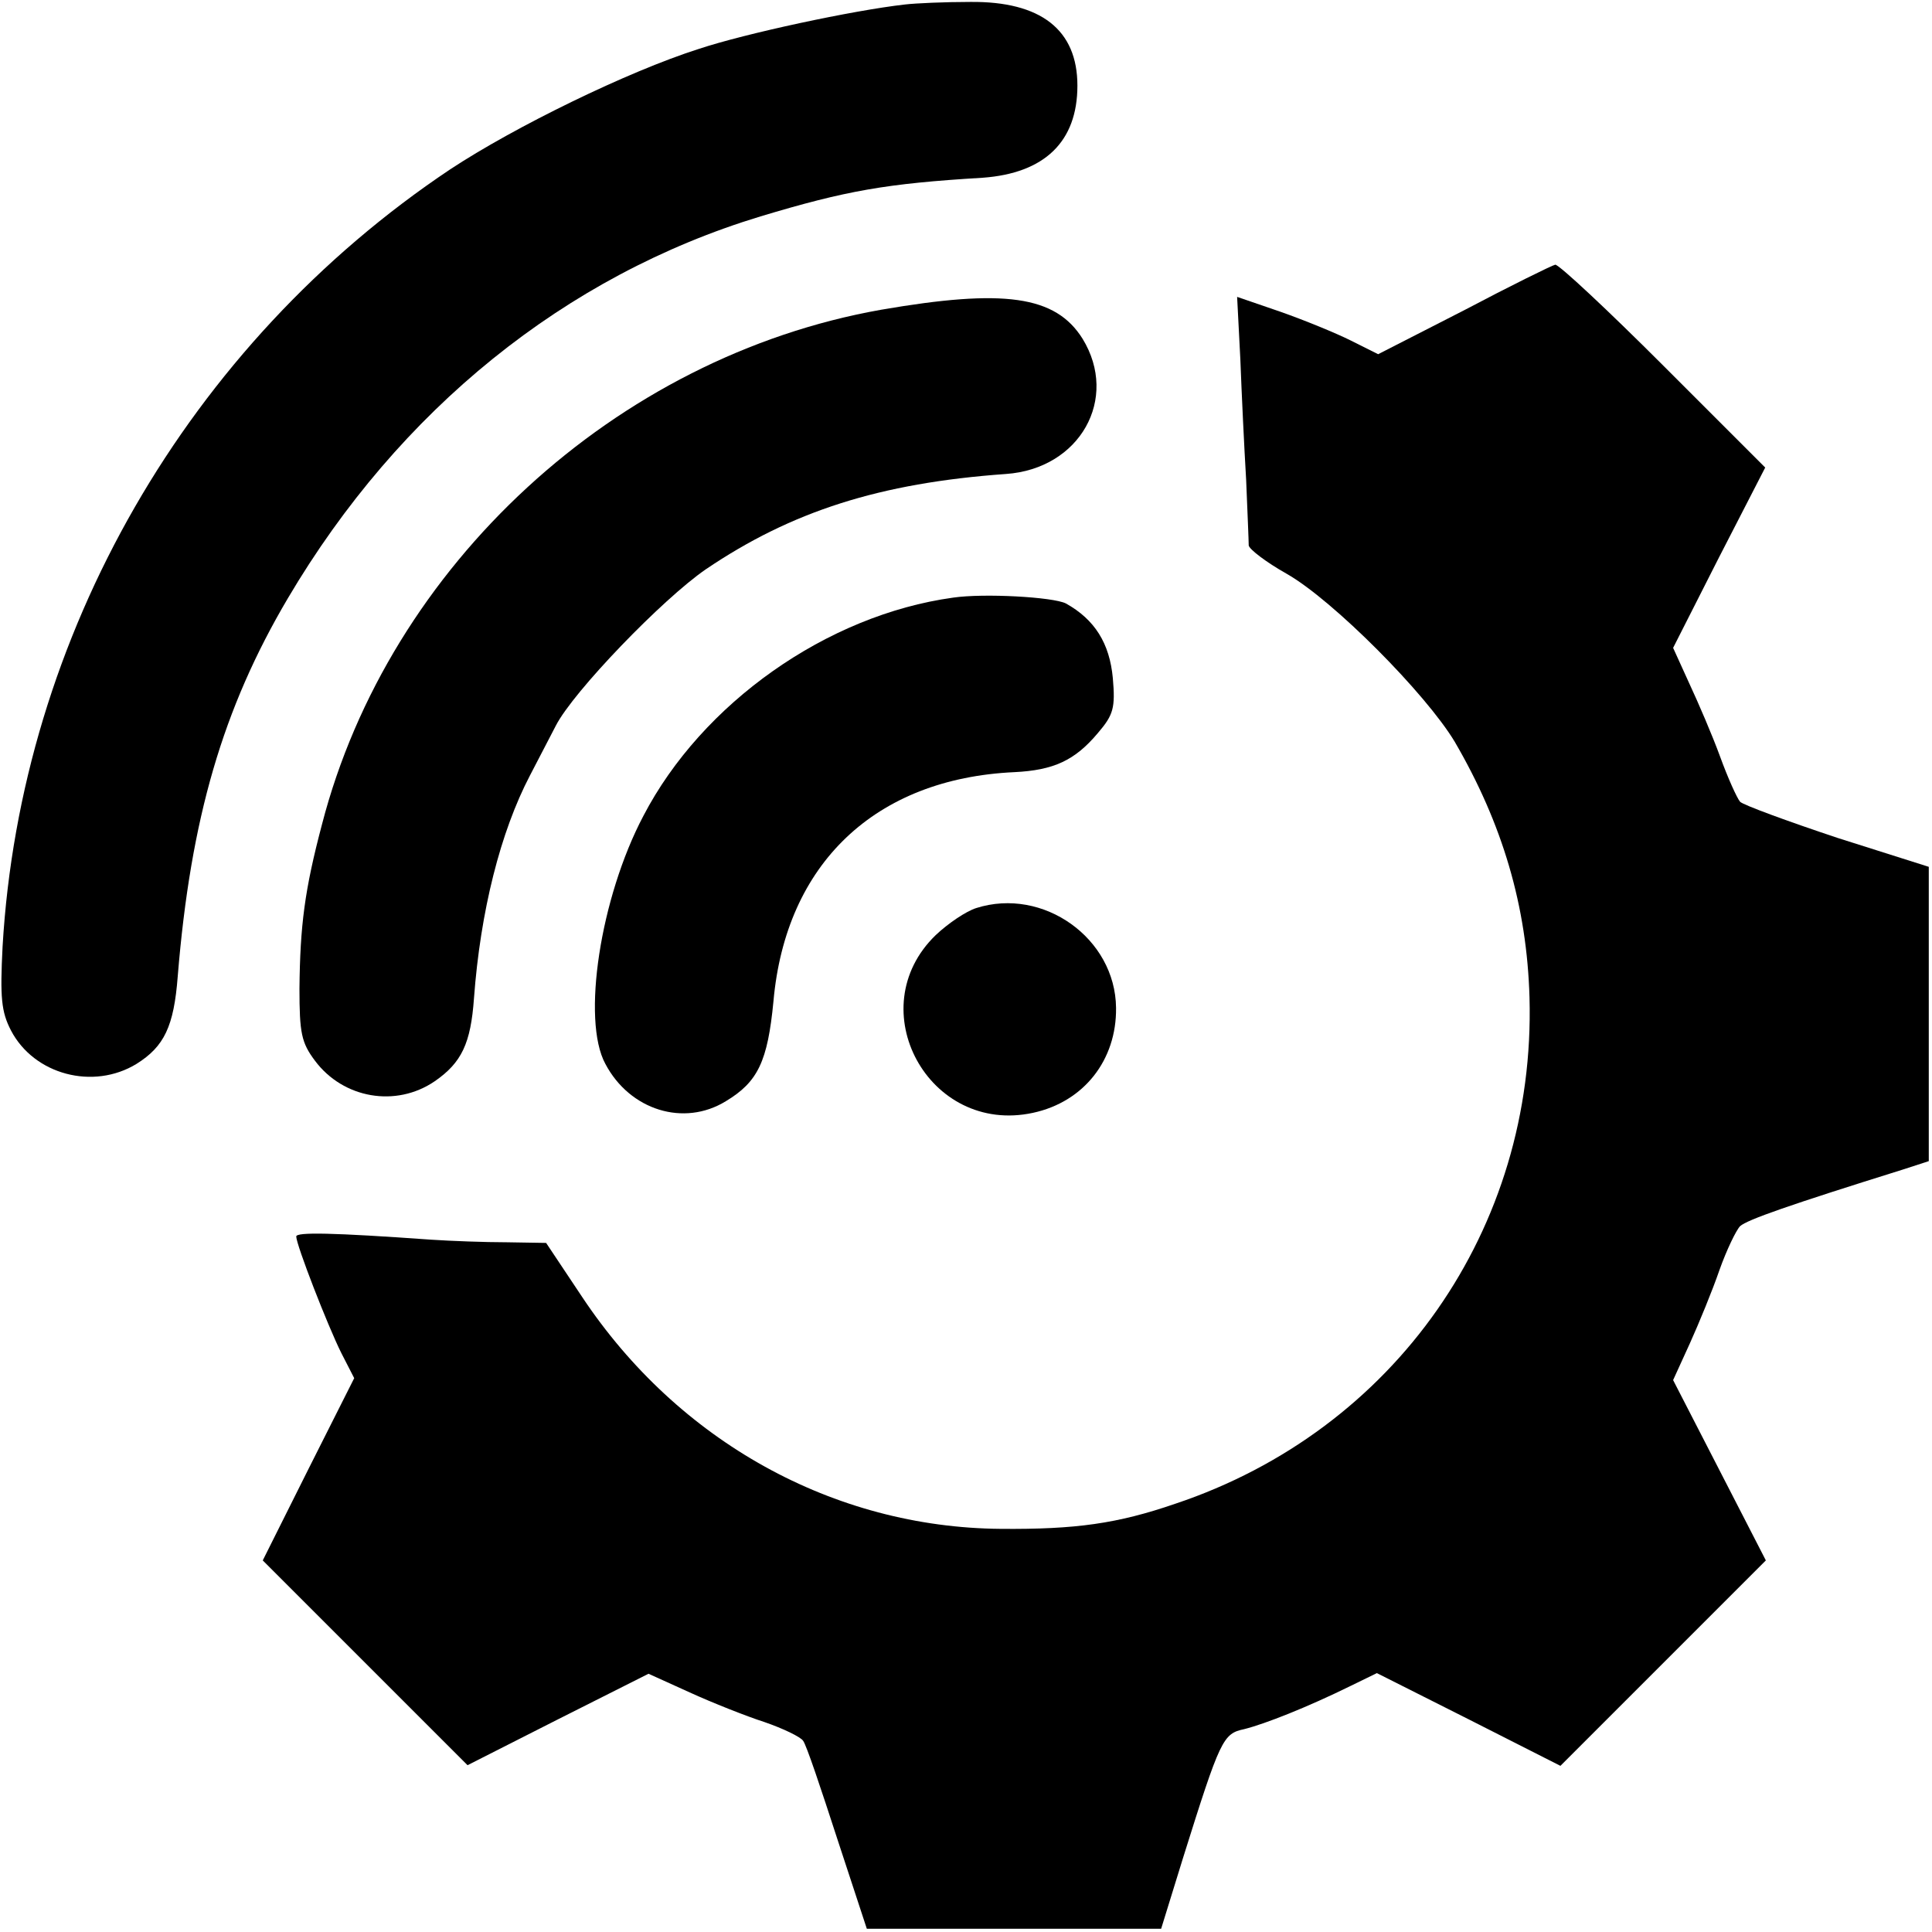 <?xml version="1.0" standalone="no"?>
<!DOCTYPE svg PUBLIC "-//W3C//DTD SVG 20010904//EN"
 "http://www.w3.org/TR/2001/REC-SVG-20010904/DTD/svg10.dtd">
<svg version="1.0" xmlns="http://www.w3.org/2000/svg"
 width="300pt" height="300pt" viewBox="0 0 300 300"
 preserveAspectRatio="xMidYMid meet">
<g transform="translate(0,300) scale(0.1,-0.1)"
fill="#000000" stroke="none">
<path d="M1405 2993 c-80 -9 -248 -45 -320 -69 -110 -35 -286 -121 -386 -187
-407 -272 -667 -724 -695 -1207 -4 -79 -2 -101 13 -130 36 -69 128 -93 195
-52 43 27 58 58 64 136 20 245 70 416 171 587 173 293 431 501 734 593 133 40
195 51 345 60 96 7 147 56 147 143 0 87 -57 131 -166 130 -40 0 -85 -2 -102
-4z"/>
<path d="M2273 2518 l-133 -68 -42 21 c-24 12 -73 32 -110 45 l-67 23 5 -97
c2 -53 6 -137 9 -187 2 -49 4 -95 4 -102 1 -6 27 -26 59 -44 72 -41 216 -186
261 -261 74 -127 112 -255 116 -397 10 -359 -209 -672 -550 -786 -90 -31 -155
-40 -271 -39 -260 2 -501 136 -650 360 l-56 84 -61 1 c-34 0 -87 2 -117 4
-154 11 -210 12 -210 5 0 -13 49 -139 70 -181 l20 -39 -71 -141 -71 -142 159
-159 159 -159 140 71 141 71 64 -29 c35 -16 88 -37 116 -46 29 -10 56 -23 60
-29 5 -6 28 -75 53 -152 l46 -140 228 0 229 0 34 110 c58 185 62 193 95 200
32 8 98 34 165 67 l41 20 143 -72 142 -72 160 160 159 159 -72 140 -72 140 26
57 c14 31 35 82 46 114 11 31 26 62 32 68 11 10 77 33 253 88 l40 13 0 228 0
229 -142 45 c-78 26 -146 51 -151 56 -5 6 -19 37 -31 70 -12 33 -34 84 -48
114 l-25 55 71 140 72 140 -158 158 c-87 87 -162 157 -168 157 -5 -1 -70 -33
-142 -71z"/>
<path d="M1368 2519 c-412 -73 -764 -397 -868 -799 -27 -102 -34 -157 -35
-255 0 -69 3 -84 24 -112 44 -59 126 -73 186 -32 42 29 56 59 61 129 10 135
41 258 87 346 12 23 30 58 40 77 27 53 166 197 233 243 133 90 270 134 466
148 115 8 176 117 119 210 -42 67 -122 78 -313 45z"/>
<path d="M1480 2072 c-196 -27 -390 -164 -481 -339 -67 -127 -96 -317 -59
-385 38 -72 122 -98 187 -58 50 30 65 62 74 155 19 214 158 346 374 356 61 3
94 18 130 61 24 28 27 39 23 85 -5 54 -28 91 -73 116 -20 10 -127 16 -175 9z"/>
<path d="M1516 1590 c-16 -5 -44 -24 -63 -42 -118 -114 -11 -311 151 -276 79
17 130 82 129 163 -1 108 -113 188 -217 155z"/>
</g>
</svg>
